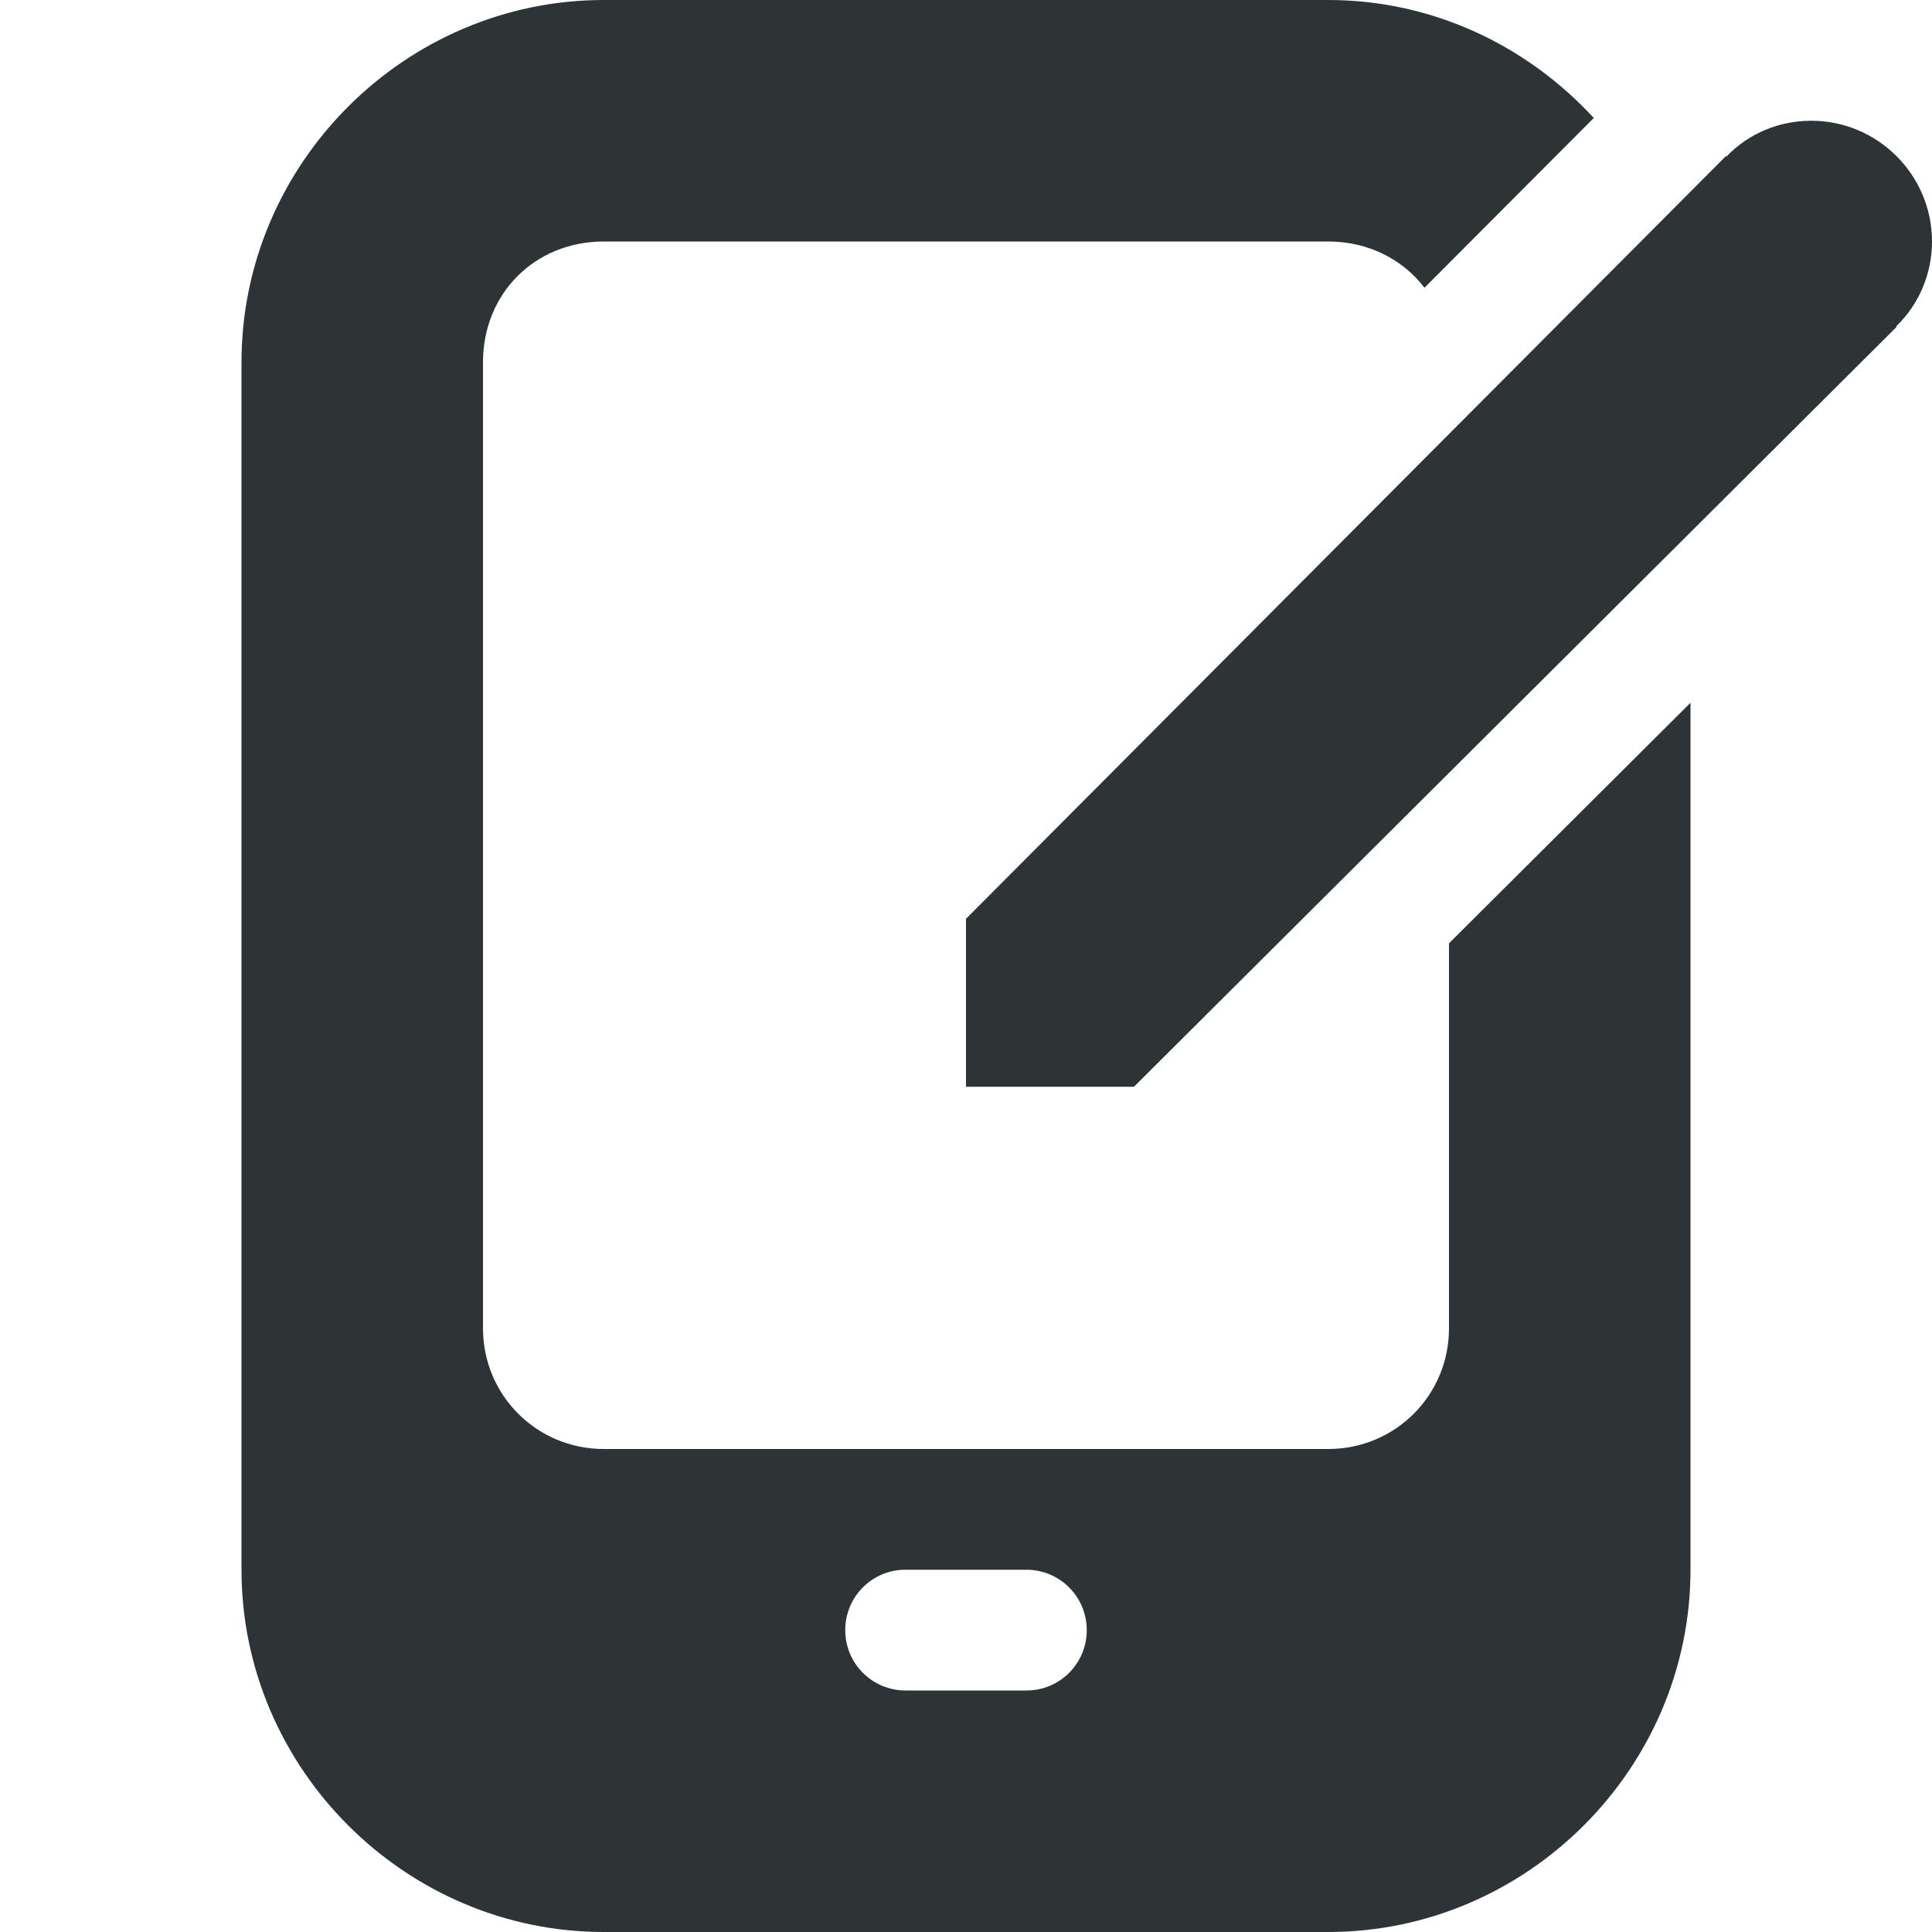 <?xml version="1.0" encoding="UTF-8"?>

<svg width="800px" height="800px" viewBox="0 0 16 16" xmlns="http://www.w3.org/2000/svg">
    <path d="m 5 0 c -1.645 0 -3 1.355 -3 3 v 10 c 0 1.645 1.355 3 3 3 h 6 c 1.645 0 3 -1.355 3 -3 v -7.18 l -2 1.992 v 3.188 c 0 0.555 -0.445 1 -1 1 h -6 c -0.555 0 -1 -0.445 -1 -1 v -8 c 0 -0.57 0.43 -1 1 -1 h 6 c 0.332 0 0.617 0.148 0.797 0.383 l 1.402 -1.406 c -0.551 -0.598 -1.332 -0.977 -2.199 -0.977 z m 10 1 c -0.266 0 -0.52 0.105 -0.703 0.297 l -0.004 -0.004 l -6.293 6.316 v 1.391 h 1.391 l 6.316 -6.293 l -0.004 -0.004 c 0.191 -0.184 0.297 -0.438 0.297 -0.703 c 0 -0.551 -0.449 -1 -1 -1 z m -7.523 12 h 0.023 h 1 c 0.277 0 0.5 0.223 0.5 0.5 s -0.223 0.5 -0.5 0.5 h -1 c -0.277 0 -0.5 -0.223 -0.5 -0.5 c 0 -0.27 0.211 -0.488 0.477 -0.5 z m 0 0" fill="#2e3436"/>
</svg>